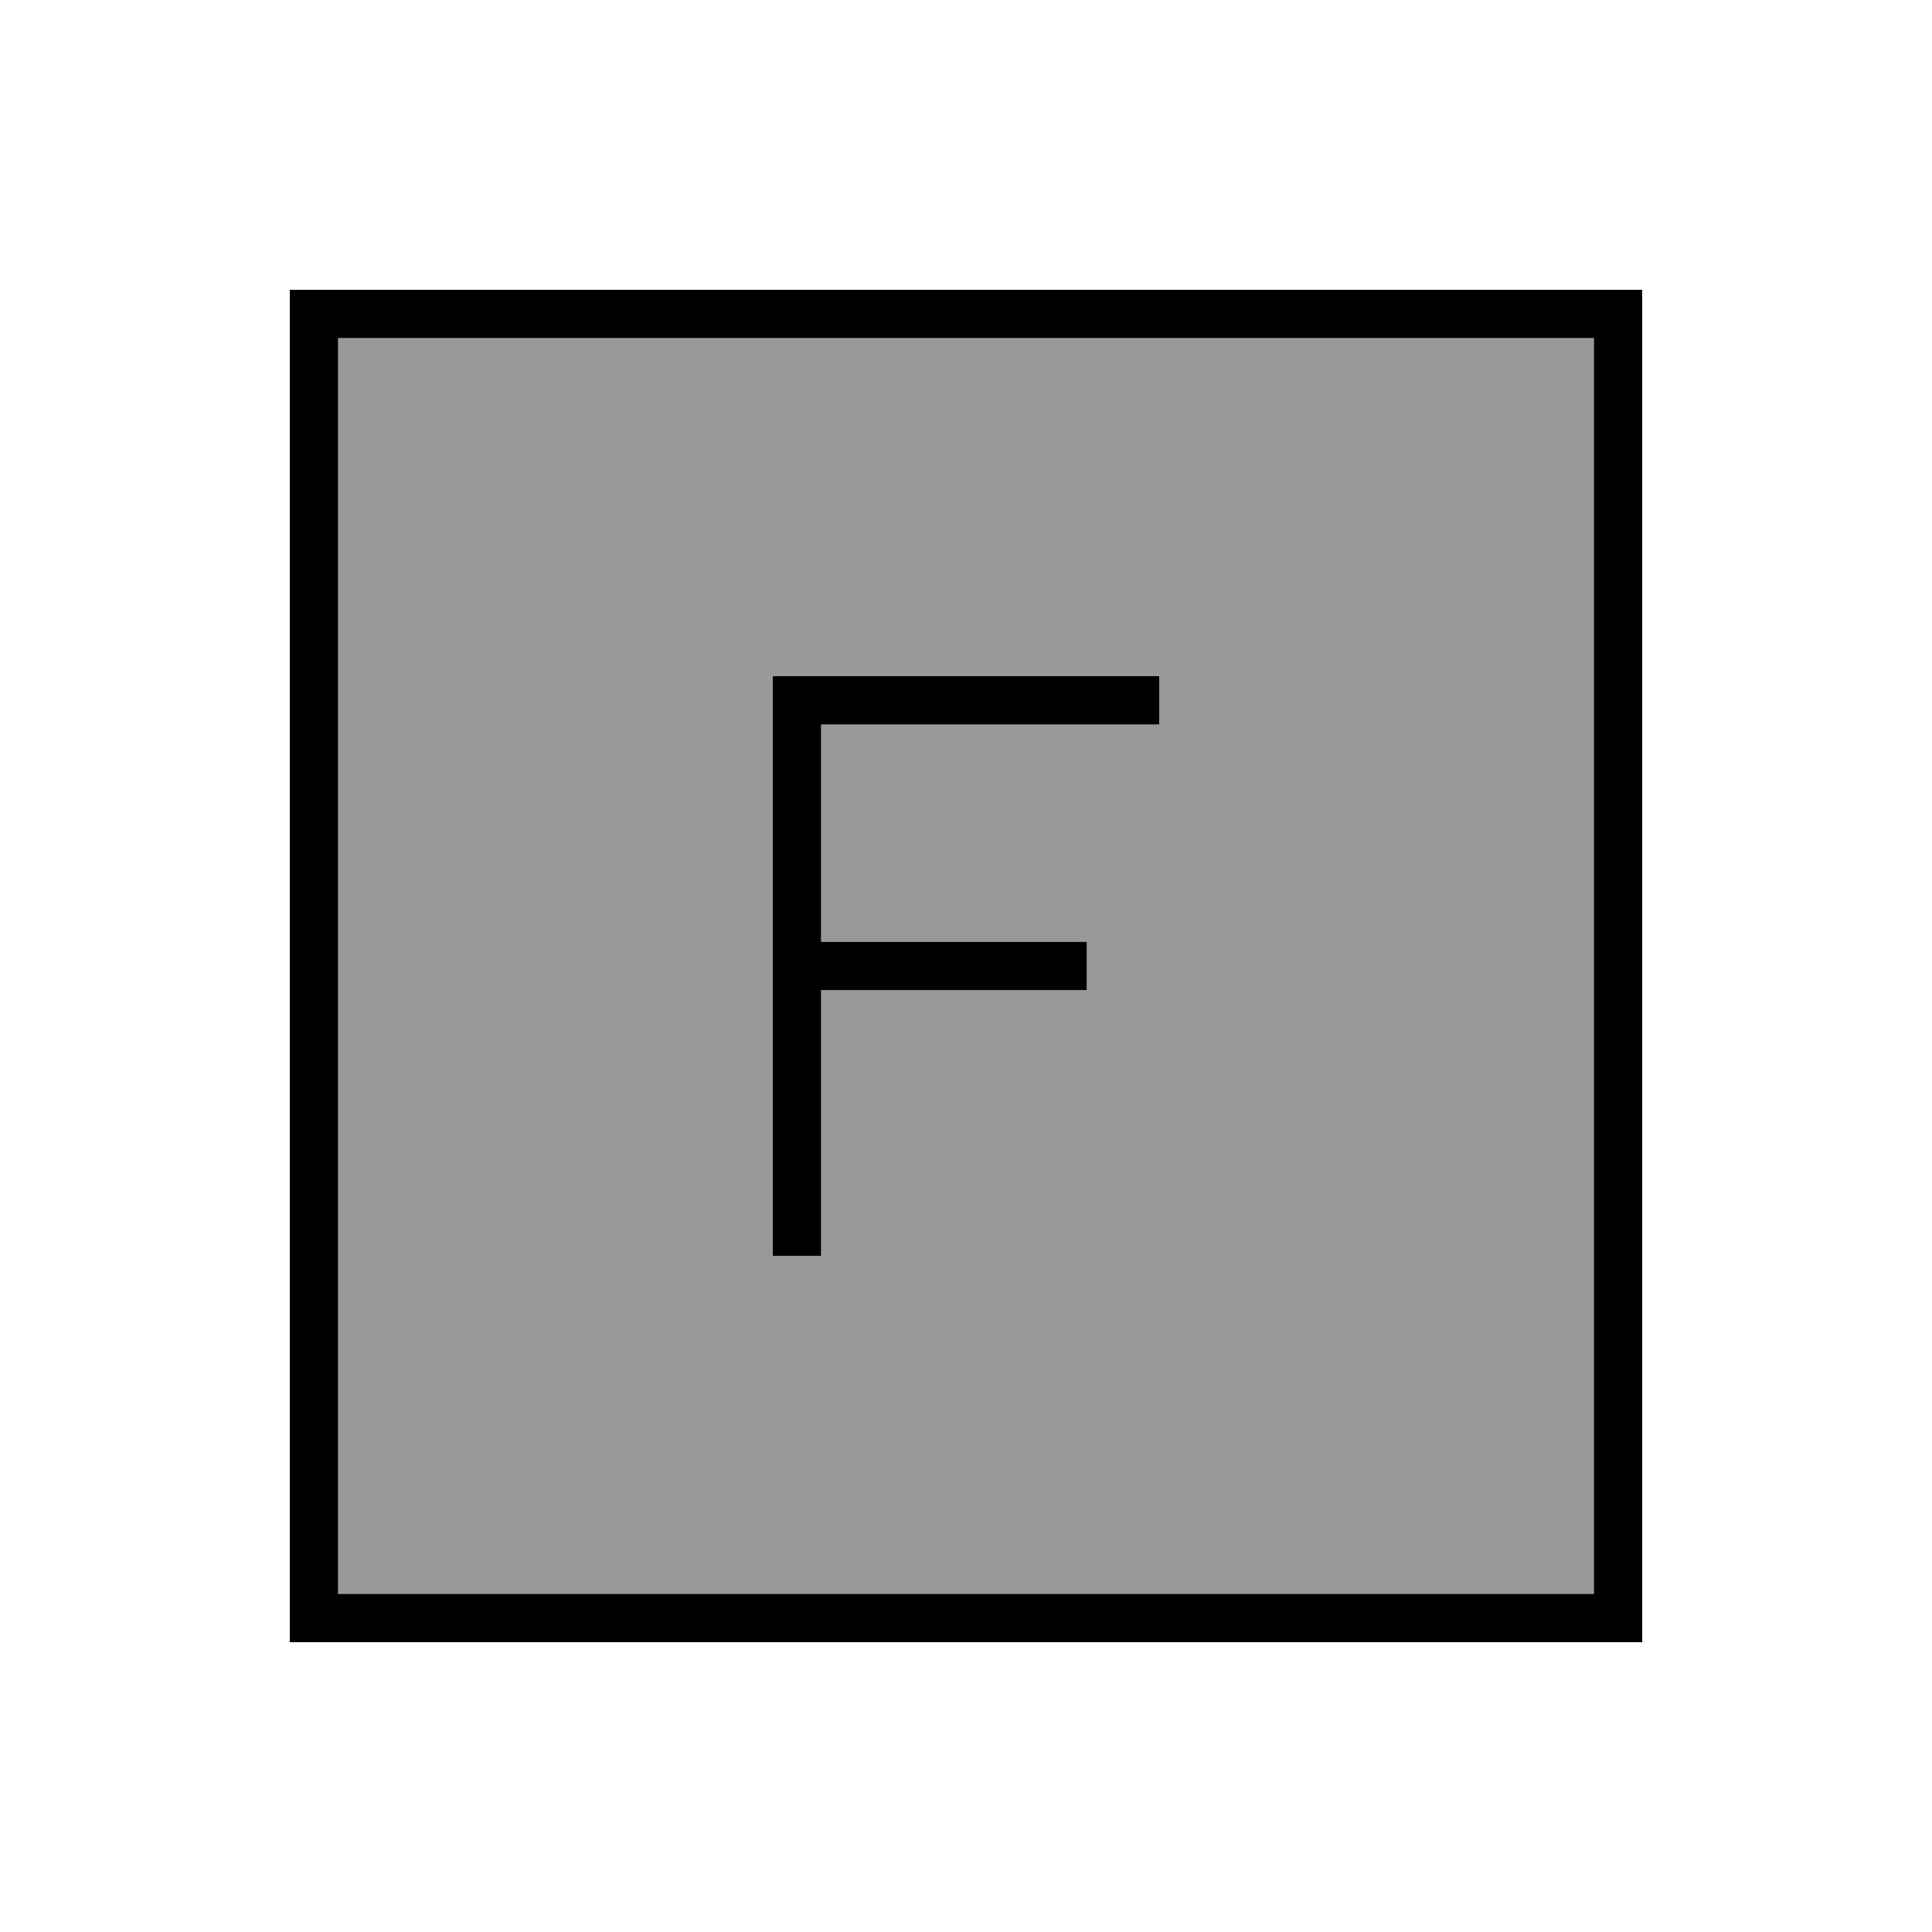 <svg xmlns="http://www.w3.org/2000/svg" viewBox="0 0 640 640"><!--! Font Awesome Pro 7.1.0 by @fontawesome - https://fontawesome.com License - https://fontawesome.com/license (Commercial License) Copyright 2025 Fonticons, Inc. --><path opacity=".4" fill="currentColor" d="M112 112L528 112L528 528L112 528L112 112zM256 224L256 416L272 416L272 328L360 328L360 312L272 312L272 240L384 240L384 224L256 224z"/><path fill="currentColor" d="M112 112L112 528L528 528L528 112L112 112zM96 96L544 96L544 544L96 544L96 96zM264 224L384 224L384 240L272 240L272 312L360 312L360 328L272 328L272 416L256 416L256 224L264 224z"/></svg>